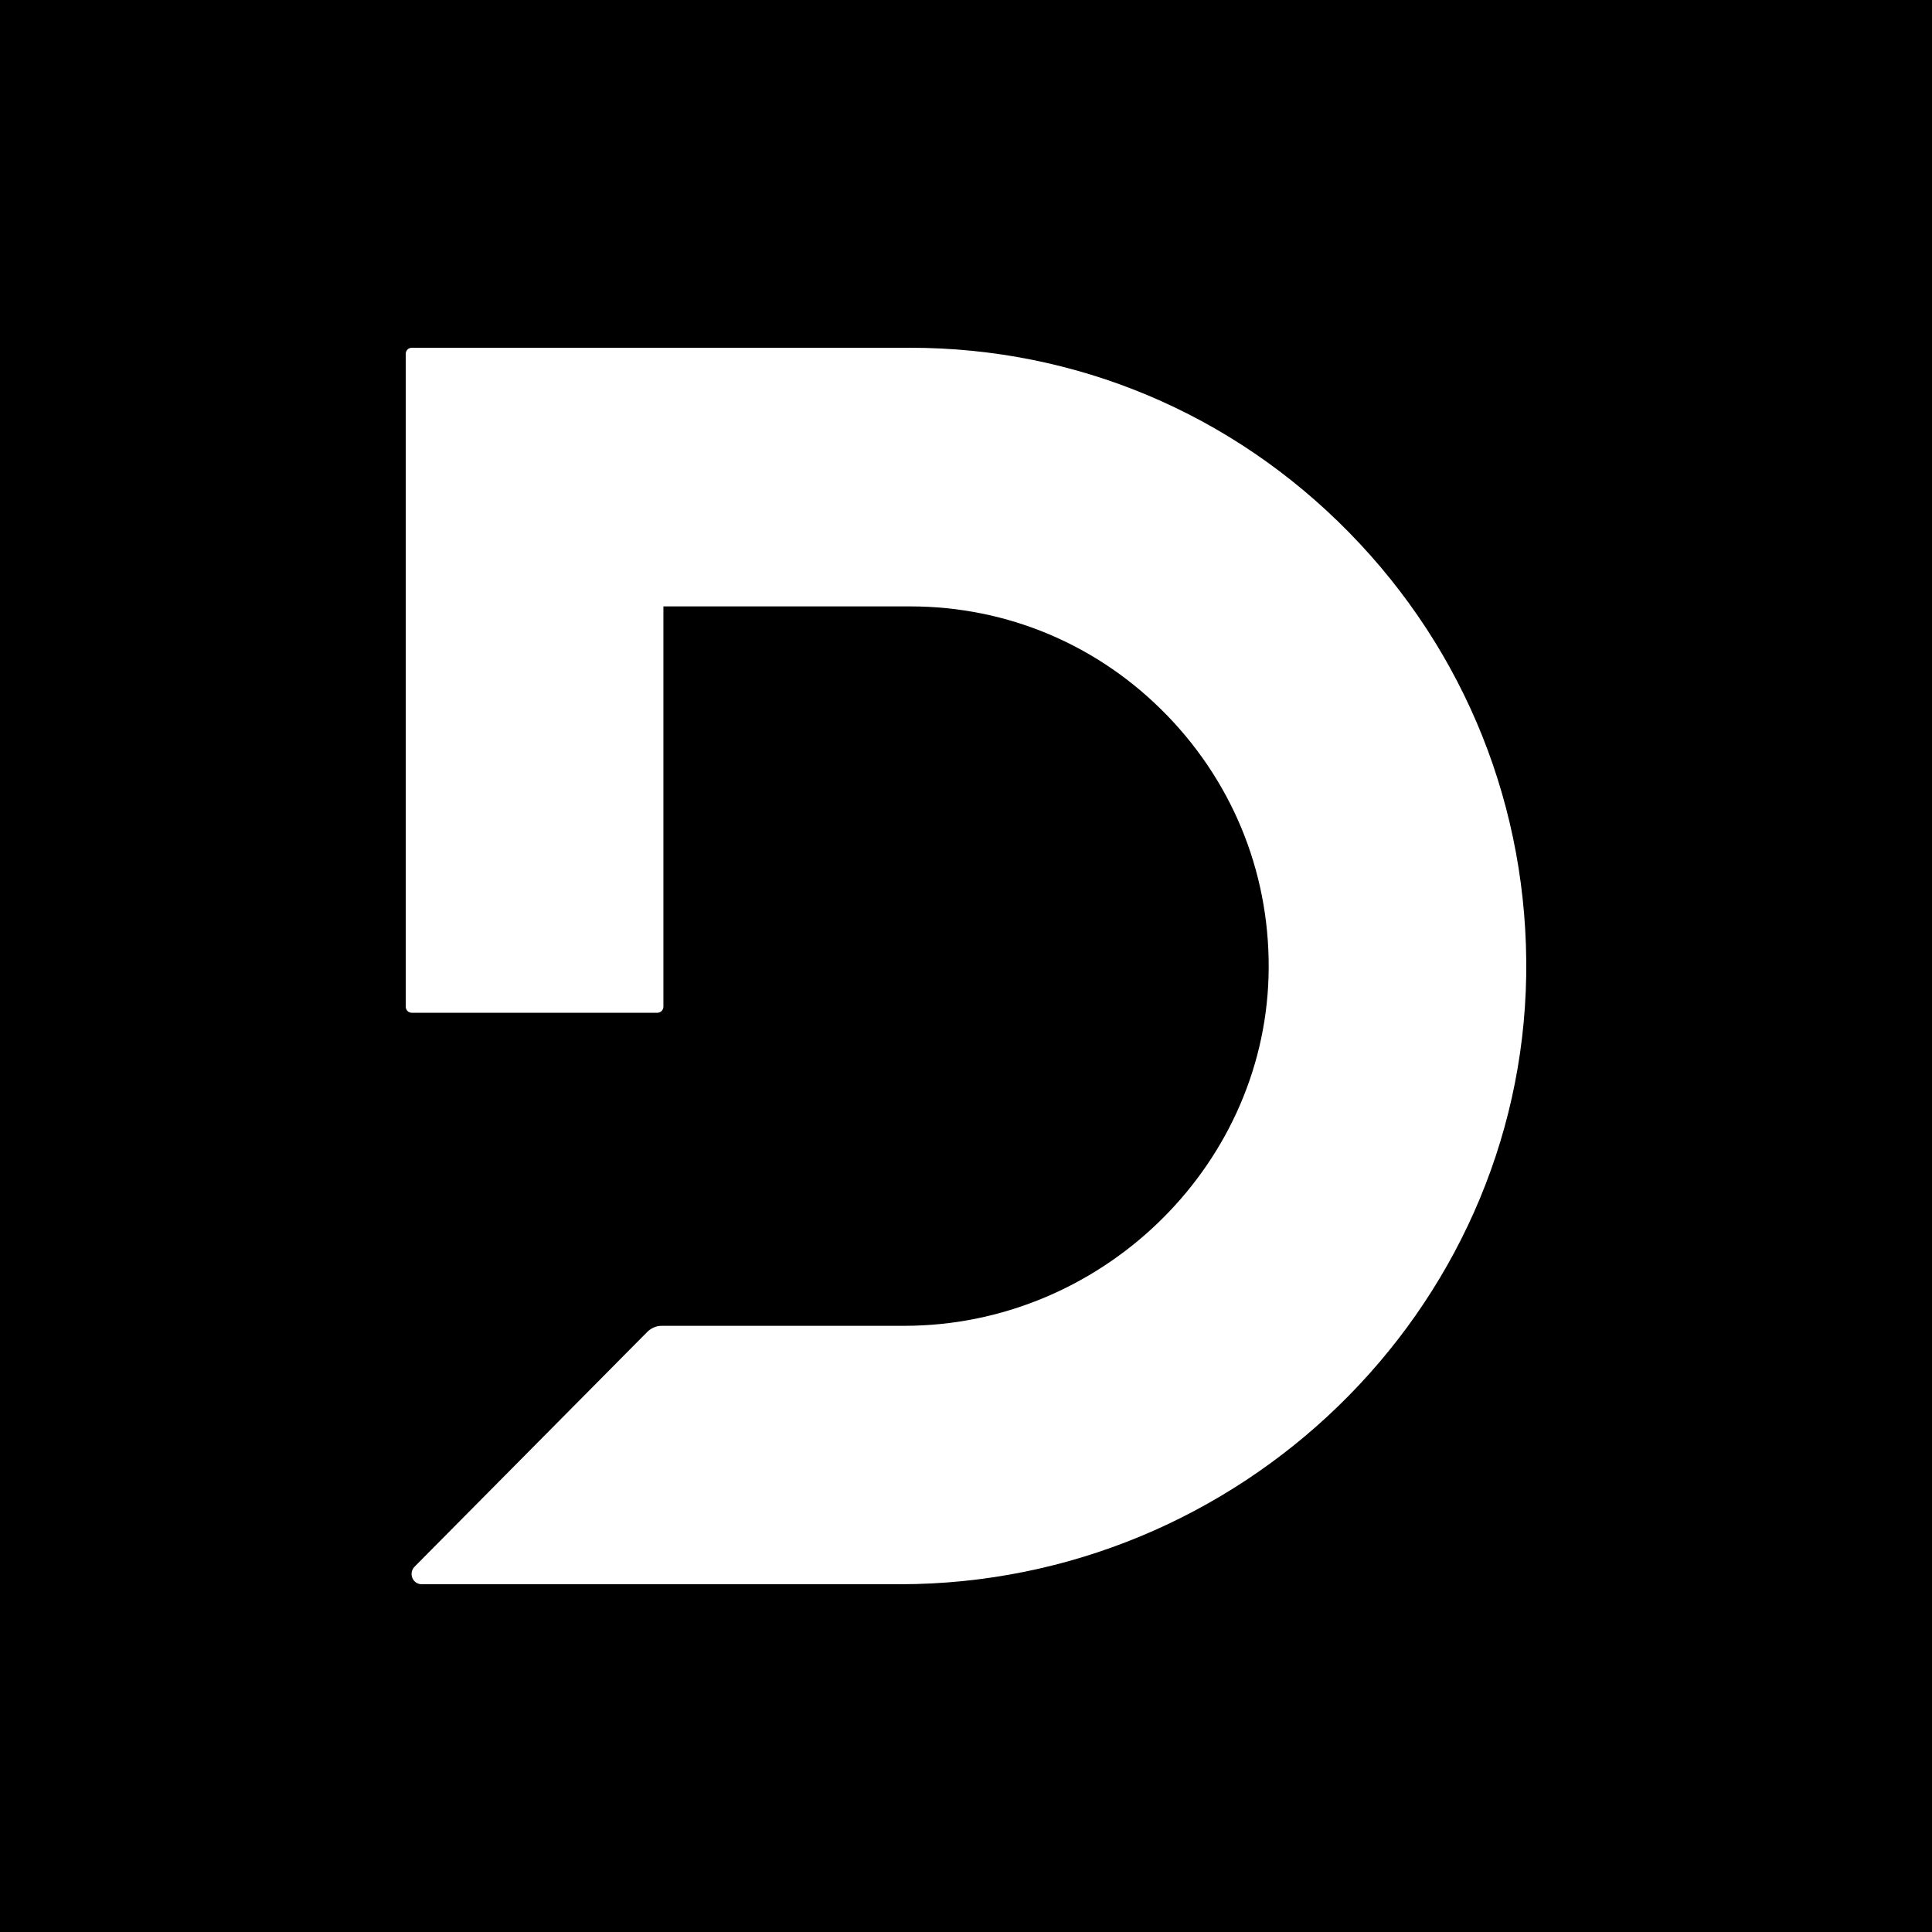 <svg width="100" height="100" viewBox="0 0 100 100" fill="none" xmlns="http://www.w3.org/2000/svg">
<rect width="100" height="100" fill="black"/>
<path fill-rule="evenodd" clip-rule="evenodd" d="M69.825 27.557C75.872 33.723 79.124 41.872 78.996 50.501V50.491C78.731 67.867 64.181 82 46.571 82H21.829C21.361 82 21.128 81.435 21.457 81.093L33.498 68.944C33.7 68.741 33.966 68.624 34.253 68.624H46.805C56.901 68.624 65.361 60.517 65.659 50.565C65.807 45.488 63.947 40.688 60.419 37.04C56.89 33.392 52.161 31.387 47.113 31.387H34.338V52.101C34.338 52.283 34.2 52.421 34.019 52.421H21.319C21.138 52.421 21 52.283 21 52.101V18.32C21 18.139 21.138 18 21.319 18H47.113C55.711 18 63.777 21.392 69.825 27.557Z" fill="white"/>
</svg>
